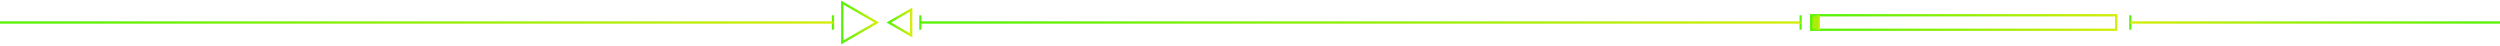 <svg width="1920" height="35" viewBox="0 0 1920 35" fill="none" xmlns="http://www.w3.org/2000/svg">
<path d="M673.329 17.28L646.859 2V32.56L673.329 17.28Z" stroke="url(#paint0_linear_1351_2268)" stroke-width="1.78" stroke-miterlimit="10"/>
<path d="M639.76 11.72V22.85" stroke="url(#paint1_linear_1351_2268)" stroke-width="1.78" stroke-miterlimit="10"/>
<path d="M639.76 17.28H-2" stroke="url(#paint2_linear_1351_2268)" stroke-width="1.78" stroke-miterlimit="10"/>
<path d="M1636 11.72V22.85" stroke="url(#paint3_linear_1351_2268)" stroke-width="1.78" stroke-miterlimit="10"/>
<path d="M1636 17.28H1922.76" stroke="url(#paint4_linear_1351_2268)" stroke-width="1.78" stroke-miterlimit="10"/>
<path d="M682.6 17.28L699.79 7.35V27.21L682.6 17.28Z" stroke="url(#paint5_linear_1351_2268)" stroke-width="1.78" stroke-miterlimit="10"/>
<path d="M706.891 11.72V22.85" stroke="url(#paint6_linear_1351_2268)" stroke-width="1.78" stroke-miterlimit="10"/>
<path d="M1382.94 11.72V22.85" stroke="url(#paint7_linear_1351_2268)" stroke-width="1.78" stroke-miterlimit="10"/>
<path d="M706.891 17.28H1382.94" stroke="url(#paint8_linear_1351_2268)" stroke-width="1.78" stroke-miterlimit="10"/>
<path d="M1625.24 11.72H1391V22.85H1625.24V11.72Z" stroke="url(#paint9_linear_1351_2268)" stroke-width="1.78" stroke-miterlimit="10"/>
<path d="M1391.5 22.35V12.22H1397.18V22.35H1391.5Z" fill="#acee09" stroke="url(#paint10_linear_1351_2268)"/>
<defs>
<linearGradient id="paint0_linear_1351_2268" x1="648.631" y1="-9.166" x2="676.845" y2="-8.33" gradientUnits="userSpaceOnUse">
<stop stop-color="#57F206"/>
<stop offset="1" stop-color="#E3EC0C"/>
</linearGradient>
<linearGradient id="paint1_linear_1351_2268" x1="639.827" y1="7.654" x2="640.894" y2="7.657" gradientUnits="userSpaceOnUse">
<stop stop-color="#57F206"/>
<stop offset="1" stop-color="#E3EC0C"/>
</linearGradient>
<linearGradient id="paint2_linear_1351_2268" x1="40.963" y1="16.914" x2="42.379" y2="48.016" gradientUnits="userSpaceOnUse">
<stop stop-color="#57F206"/>
<stop offset="1" stop-color="#E3EC0C"/>
</linearGradient>
<linearGradient id="paint3_linear_1351_2268" x1="1635.93" y1="7.654" x2="1634.87" y2="7.657" gradientUnits="userSpaceOnUse">
<stop stop-color="#57F206"/>
<stop offset="1" stop-color="#E3EC0C"/>
</linearGradient>
<linearGradient id="paint4_linear_1351_2268" x1="1903.56" y1="16.914" x2="1900.42" y2="47.76" gradientUnits="userSpaceOnUse">
<stop stop-color="#57F206"/>
<stop offset="1" stop-color="#E3EC0C"/>
</linearGradient>
<linearGradient id="paint5_linear_1351_2268" x1="683.75" y1="0.094" x2="702.073" y2="0.636" gradientUnits="userSpaceOnUse">
<stop stop-color="#57F206"/>
<stop offset="1" stop-color="#E3EC0C"/>
</linearGradient>
<linearGradient id="paint6_linear_1351_2268" x1="706.958" y1="7.654" x2="708.024" y2="7.657" gradientUnits="userSpaceOnUse">
<stop stop-color="#57F206"/>
<stop offset="1" stop-color="#E3EC0C"/>
</linearGradient>
<linearGradient id="paint7_linear_1351_2268" x1="1383.01" y1="7.654" x2="1384.07" y2="7.657" gradientUnits="userSpaceOnUse">
<stop stop-color="#57F206"/>
<stop offset="1" stop-color="#E3EC0C"/>
</linearGradient>
<linearGradient id="paint8_linear_1351_2268" x1="752.149" y1="16.914" x2="753.493" y2="48.022" gradientUnits="userSpaceOnUse">
<stop stop-color="#57F206"/>
<stop offset="1" stop-color="#E3EC0C"/>
</linearGradient>
<linearGradient id="paint9_linear_1351_2268" x1="1406.68" y1="7.654" x2="1571.19" y2="126.169" gradientUnits="userSpaceOnUse">
<stop stop-color="#57F206"/>
<stop offset="1" stop-color="#E3EC0C"/>
</linearGradient>
<linearGradient id="paint10_linear_1351_2268" x1="1391.45" y1="7.654" x2="1398.57" y2="7.8" gradientUnits="userSpaceOnUse">
<stop stop-color="#57F206"/>
<stop offset="1" stop-color="#E3EC0C"/>
</linearGradient>
</defs>
</svg>
